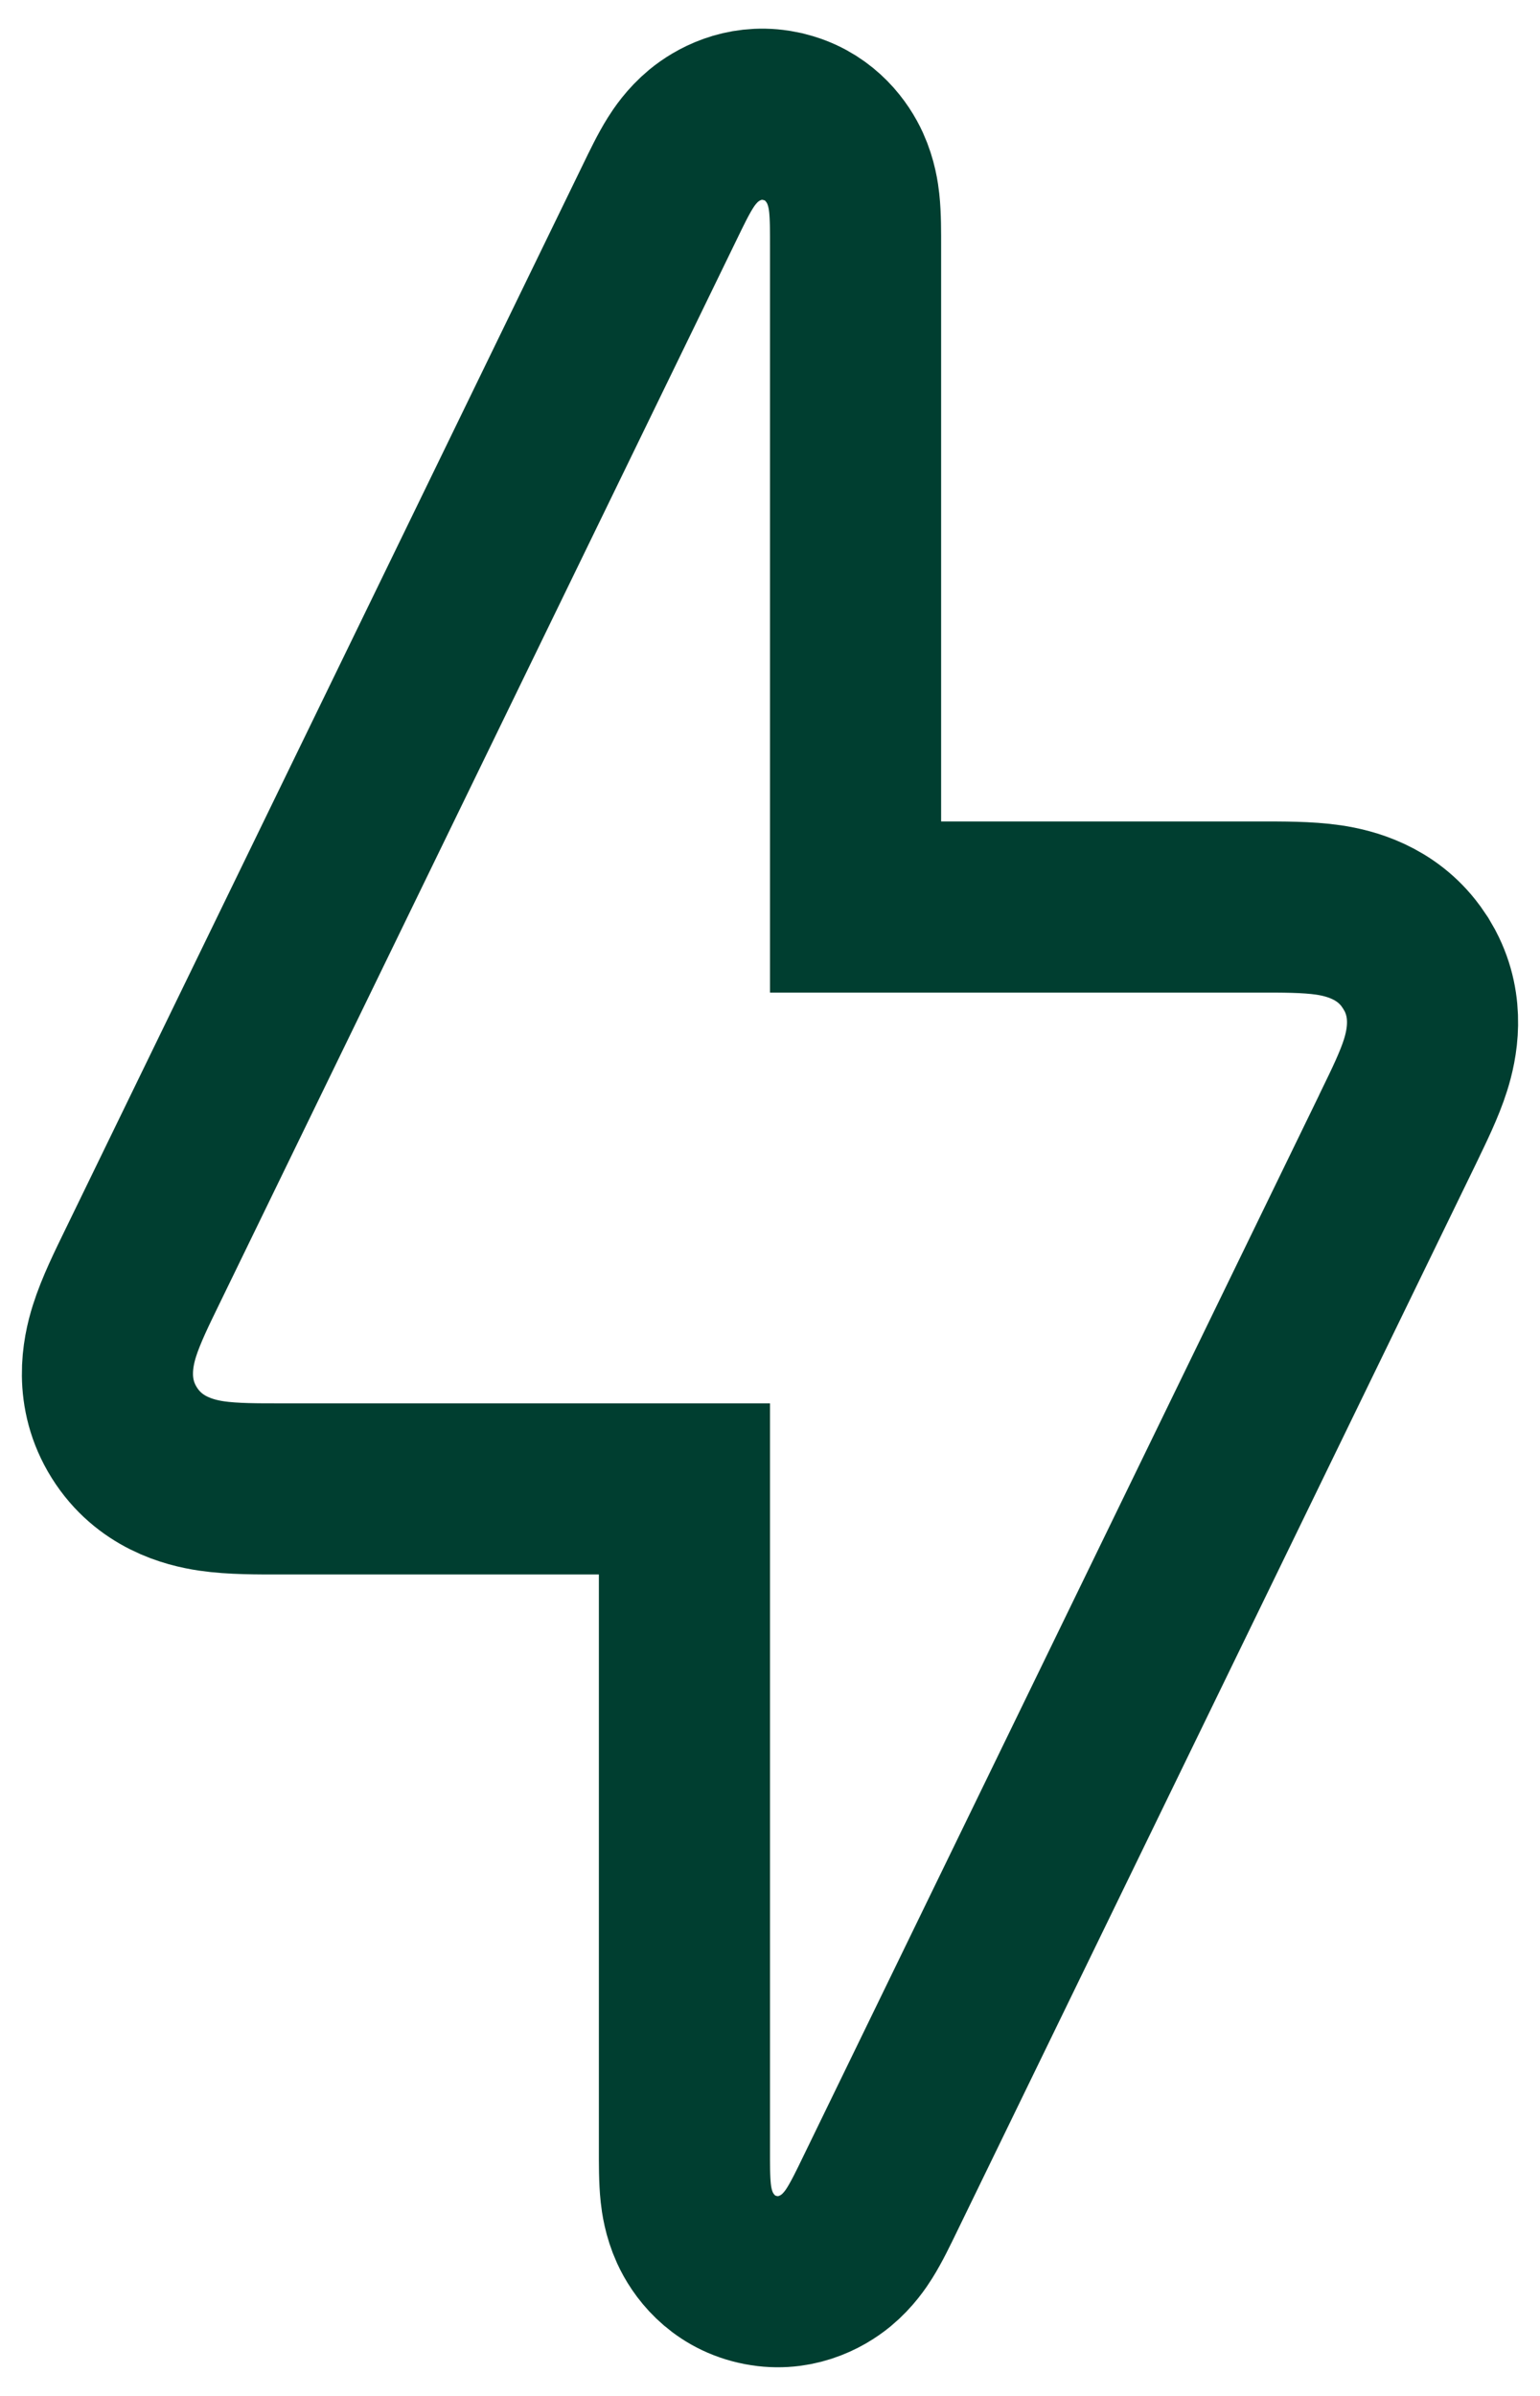 <svg width="45" height="70" viewBox="0 0 45 70" fill="none" xmlns="http://www.w3.org/2000/svg">
<path d="M20.566 3.962C20.957 3.639 21.706 3.219 22.671 3.368L22.867 3.406L23.06 3.458C23.993 3.745 24.483 4.451 24.693 4.912C24.888 5.34 24.941 5.744 24.961 5.929C25.004 6.32 25 6.812 25 7.172V26.5H36.804C37.437 26.5 38.199 26.494 38.821 26.586C39.441 26.678 40.499 26.945 41.227 27.936L41.369 28.144L41.494 28.361C42.066 29.45 41.844 30.517 41.656 31.115C41.477 31.685 41.161 32.328 40.893 32.88L40.891 32.887L40.852 32.968L25.698 64.14C25.541 64.463 25.329 64.907 25.119 65.24C25.02 65.398 24.796 65.738 24.434 66.038C24.017 66.382 23.193 66.838 22.133 66.594C21.073 66.35 20.531 65.579 20.307 65.088C20.112 64.66 20.059 64.257 20.039 64.071C19.996 63.68 20 63.188 20 62.828V43.5H8.196C7.563 43.5 6.801 43.506 6.179 43.414C5.517 43.316 4.358 43.018 3.631 41.856C2.904 40.695 3.143 39.522 3.344 38.885C3.533 38.284 3.871 37.602 4.148 37.032L19.302 5.86C19.459 5.537 19.671 5.093 19.881 4.76C19.98 4.602 20.204 4.262 20.566 3.962Z" stroke="#003E30" stroke-width="5"/>
</svg>
